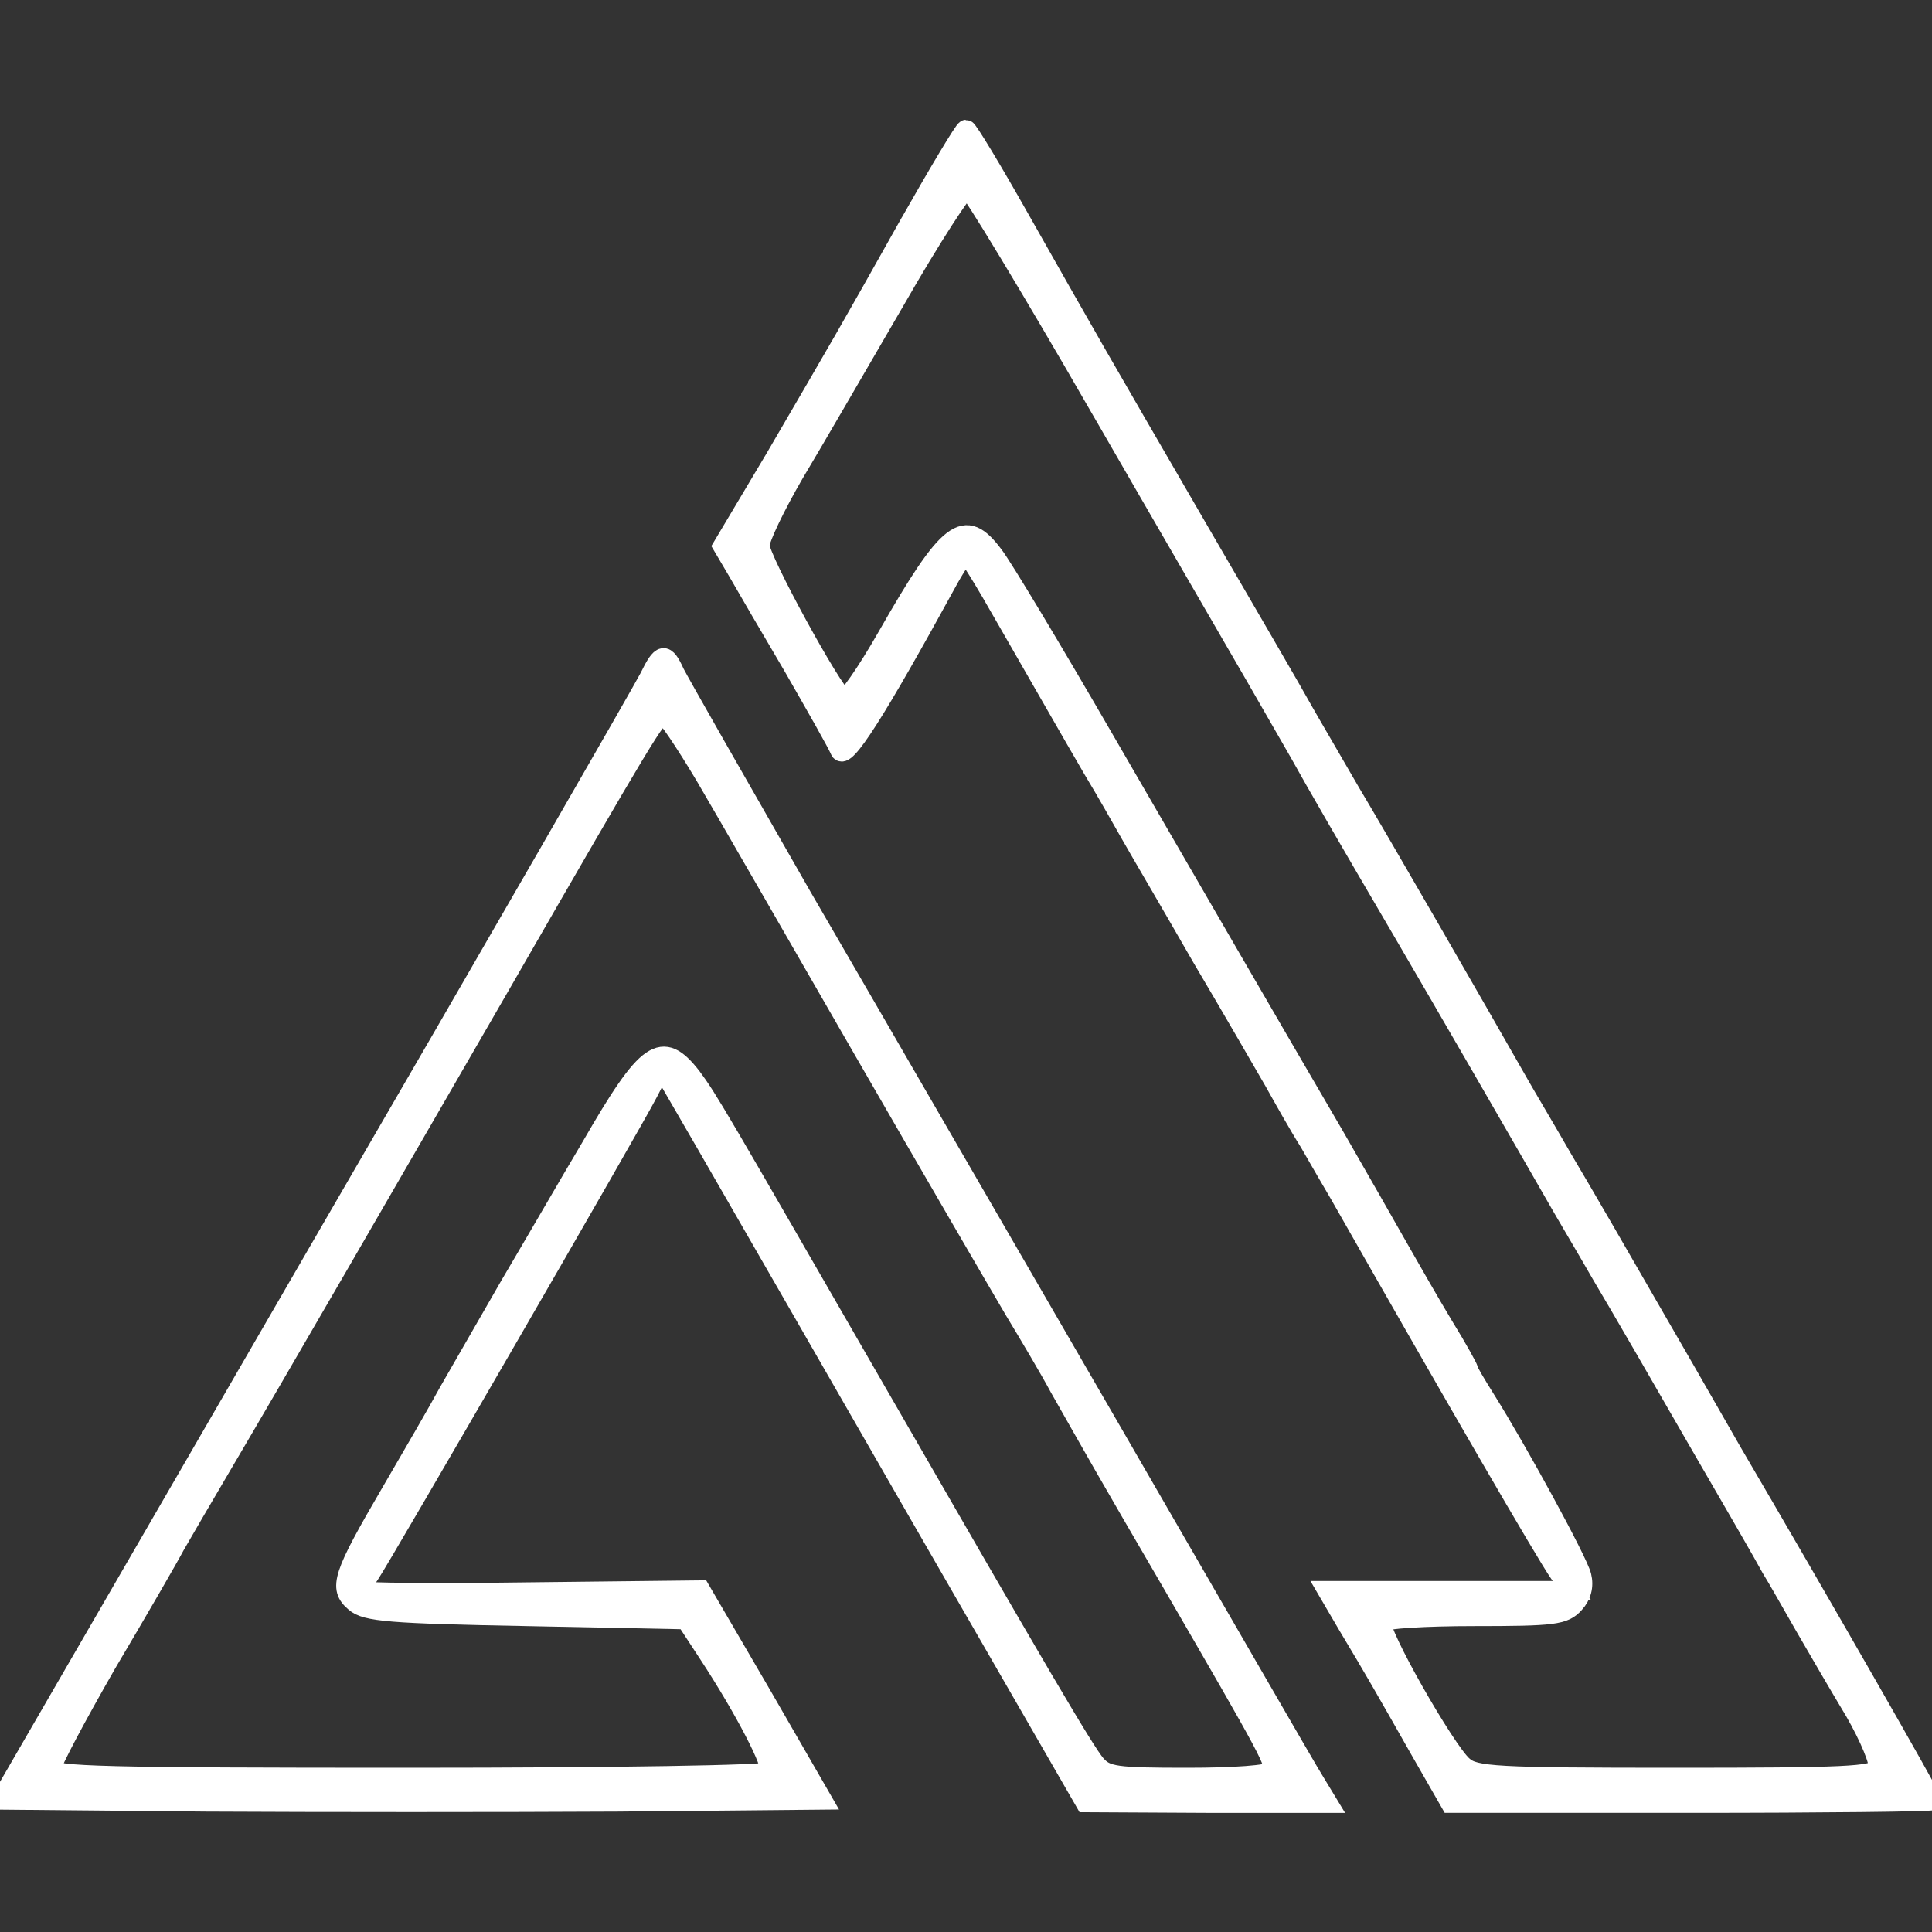 <?xml version="1.0" standalone="no"?>
<!DOCTYPE svg PUBLIC "-//W3C//DTD SVG 20010904//EN"
 "http://www.w3.org/TR/2001/REC-SVG-20010904/DTD/svg10.dtd">
<svg version="1.0" xmlns="http://www.w3.org/2000/svg"
 width="300pt" height="300pt" viewBox="0 0 300 300"
 preserveAspectRatio="xMidYMid meet">
<rect x="0" y="0" width="300" height="300" fill="#333333" stroke="none"/>
<g transform="translate(0,300) scale(0.1,-0.1)"
   fill="rgb(255, 255, 255)" 
   stroke="rgb(255, 255, 255)" 
   stroke-width="30"
   vector-effect="non-scaling-stroke">
<path d="M1410 2649 c-96 -171 -98 -174 -207 -361 l-81 -136 23 -39 c12 -21
51 -88 87 -149 35 -61 68 -119 72 -129 7 -18 56 59 165 258 14 26 28 47 31 47
3 0 30 -44 60 -97 80 -139 98 -171 137 -238 20 -33 46 -79 59 -102 13 -23 63
-108 110 -190 48 -81 98 -168 112 -192 14 -25 38 -68 55 -95 16 -28 37 -64 47
-81 182 -320 320 -558 341 -588 l20 -27 -190 0 -190 0 31 -53 c42 -70 58 -98
113 -195 l47 -82 374 0 c206 0 374 2 374 4 0 5 -174 309 -310 541 -10 17 -61
107 -115 200 -54 94 -120 208 -148 255 -27 47 -58 99 -67 115 -66 116 -221
385 -263 455 -27 47 -60 103 -73 126 -12 22 -87 151 -165 285 -159 274 -163
281 -274 477 -44 78 -82 141 -85 141 -3 0 -43 -67 -90 -150z m296 -279 c106
-184 216 -373 243 -420 27 -47 58 -101 69 -120 26 -47 74 -130 159 -275 62
-106 195 -336 243 -420 9 -16 40 -68 67 -115 28 -47 94 -161 148 -255 54 -93
106 -183 115 -200 10 -16 33 -57 52 -90 19 -33 54 -93 78 -133 23 -40 39 -79
36 -87 -5 -13 -51 -15 -315 -15 -280 0 -311 2 -329 18 -27 23 -134 211 -126
223 3 5 67 9 143 9 124 0 140 2 156 20 11 12 15 27 11 43 -6 24 -100 196 -149
274 -15 24 -27 44 -27 47 0 2 -17 33 -38 67 -21 35 -52 89 -69 119 -17 30 -62
109 -100 175 -108 185 -196 337 -357 615 -81 140 -159 270 -173 288 -45 60
-69 43 -166 -127 -32 -56 -62 -99 -67 -96 -17 10 -130 217 -130 238 0 11 24
61 53 111 30 50 100 171 157 269 56 98 107 176 112 175 6 -2 98 -154 204 -338z"/>
<path d="M1008 1948 c-9 -18 -239 -418 -512 -888 l-495 -855 319 -3 c176 -1
463 -1 639 0 l318 3 -94 163 -95 163 -264 -3 c-145 -2 -264 -1 -264 2 0 3 6
14 14 25 19 28 409 702 433 749 l20 39 69 -119 c38 -66 186 -323 329 -572
l260 -451 188 -1 189 0 -20 33 c-11 17 -152 262 -314 542 -163 281 -379 655
-482 832 -102 178 -191 334 -198 348 -15 33 -21 32 -40 -7z m85 -150 c30 -51
141 -244 247 -428 106 -184 212 -366 235 -405 23 -38 55 -92 70 -120 54 -95
70 -124 175 -304 153 -264 162 -280 155 -291 -4 -6 -58 -10 -131 -10 -112 0
-126 2 -142 20 -18 21 -90 144 -347 590 -242 420 -255 443 -281 478 -46 59
-69 43 -156 -108 -31 -52 -87 -149 -126 -215 -38 -66 -81 -141 -96 -167 -14
-26 -54 -95 -89 -155 -76 -130 -82 -149 -56 -171 17 -15 55 -18 267 -22 l247
-5 36 -55 c55 -84 100 -171 94 -181 -4 -5 -234 -9 -561 -9 -471 0 -554 2 -554
14 0 8 39 81 86 163 48 81 96 164 106 183 11 19 44 76 73 125 82 139 245 421
435 750 221 384 240 415 250 415 5 0 33 -42 63 -92z"/>
</g>
</svg>